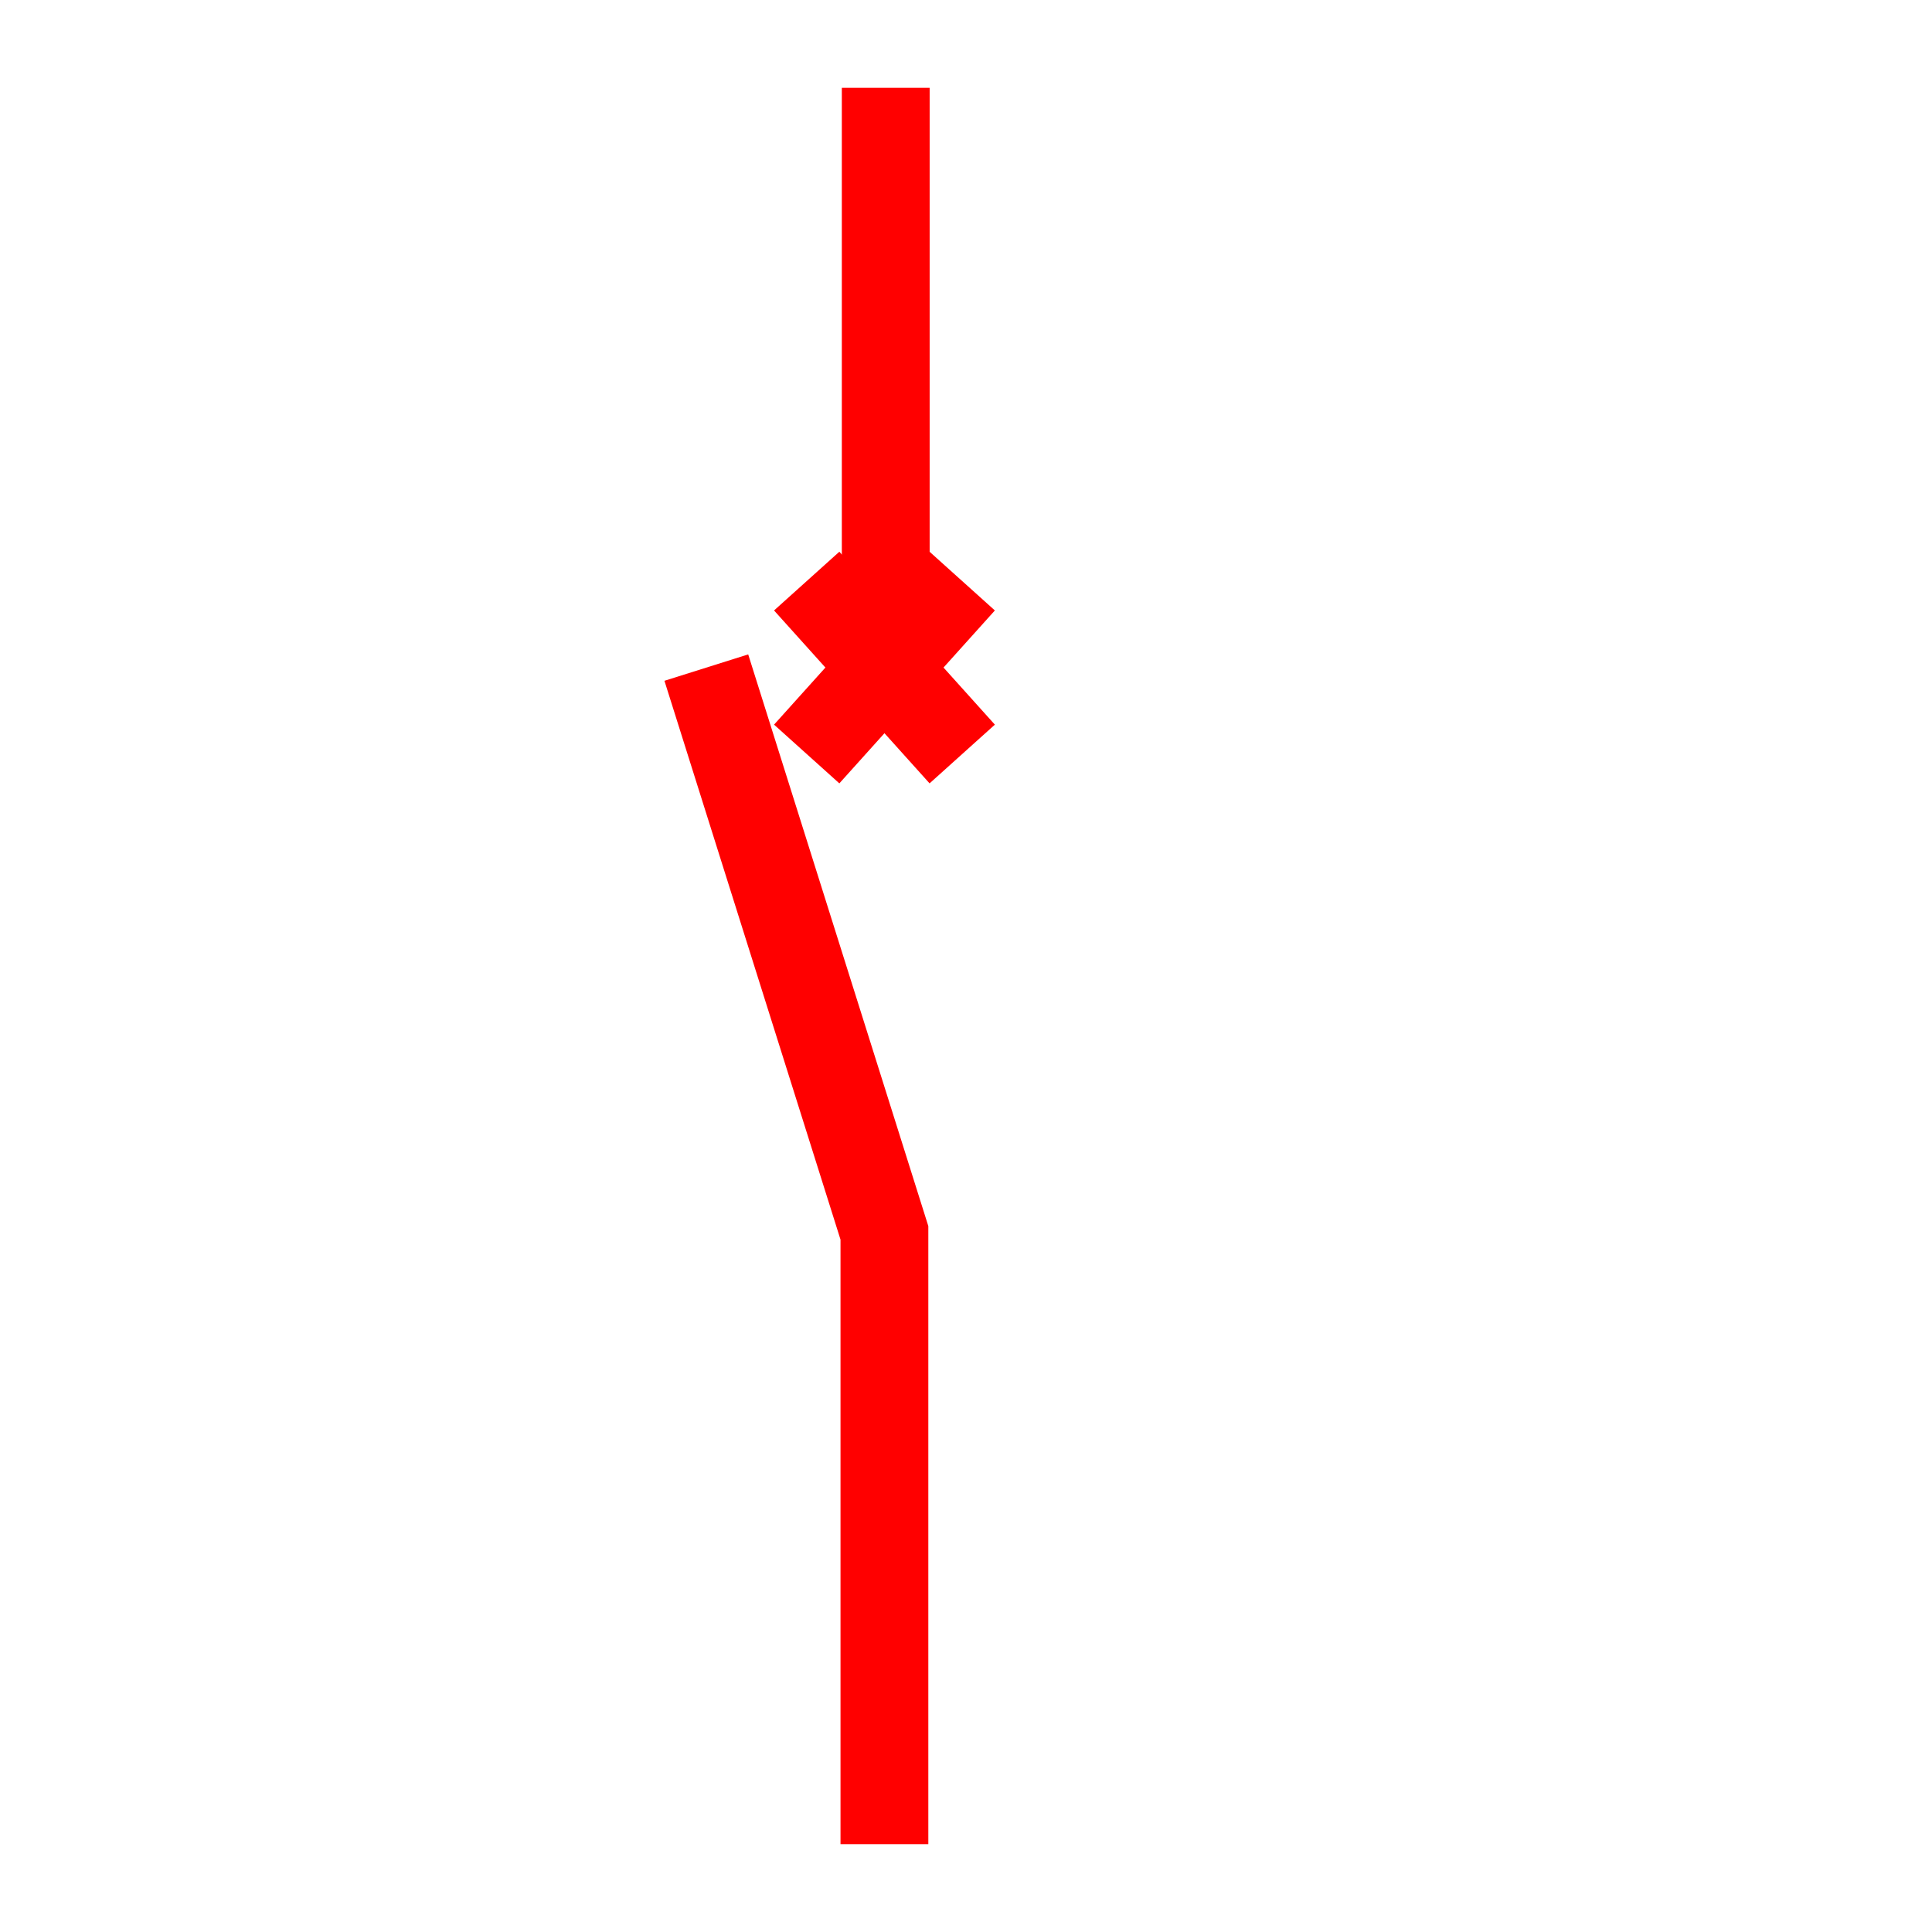 <?xml version="1.0" encoding="UTF-8"?>
<svg width="22px" height="22px" viewBox="0 0 22 22" version="1.1" xmlns="http://www.w3.org/2000/svg" xmlns:xlink="http://www.w3.org/1999/xlink">
    <!-- Generator: Sketch 63 (92445) - https://sketch.com -->
    <title>21</title>
    <desc>Created with Sketch.</desc>
    <g id="页面1" stroke="none" stroke-width="1" fill="none" fill-rule="evenodd">
        <g id="jiexiantu" transform="translate(-30, -349)" stroke="#FF0000">
            <g id="编组" transform="translate(29, 29)">
                <g id="21" transform="translate(9, 321)">
                    <polyline id="路径" points="0.043 6.602 2.071 13.039 2.071 20"></polyline>
                    <line x1="1.186" y1="5.617" x2="2.957" y2="7.586" id="路径"></line>
                    <line x1="1.186" y1="7.586" x2="2.957" y2="5.617" id="路径"></line>
                    <line x1="2.086" y1="0" x2="2.086" y2="6.602" id="路径"></line>
                </g>
            </g>
        </g>
    </g>
</svg>